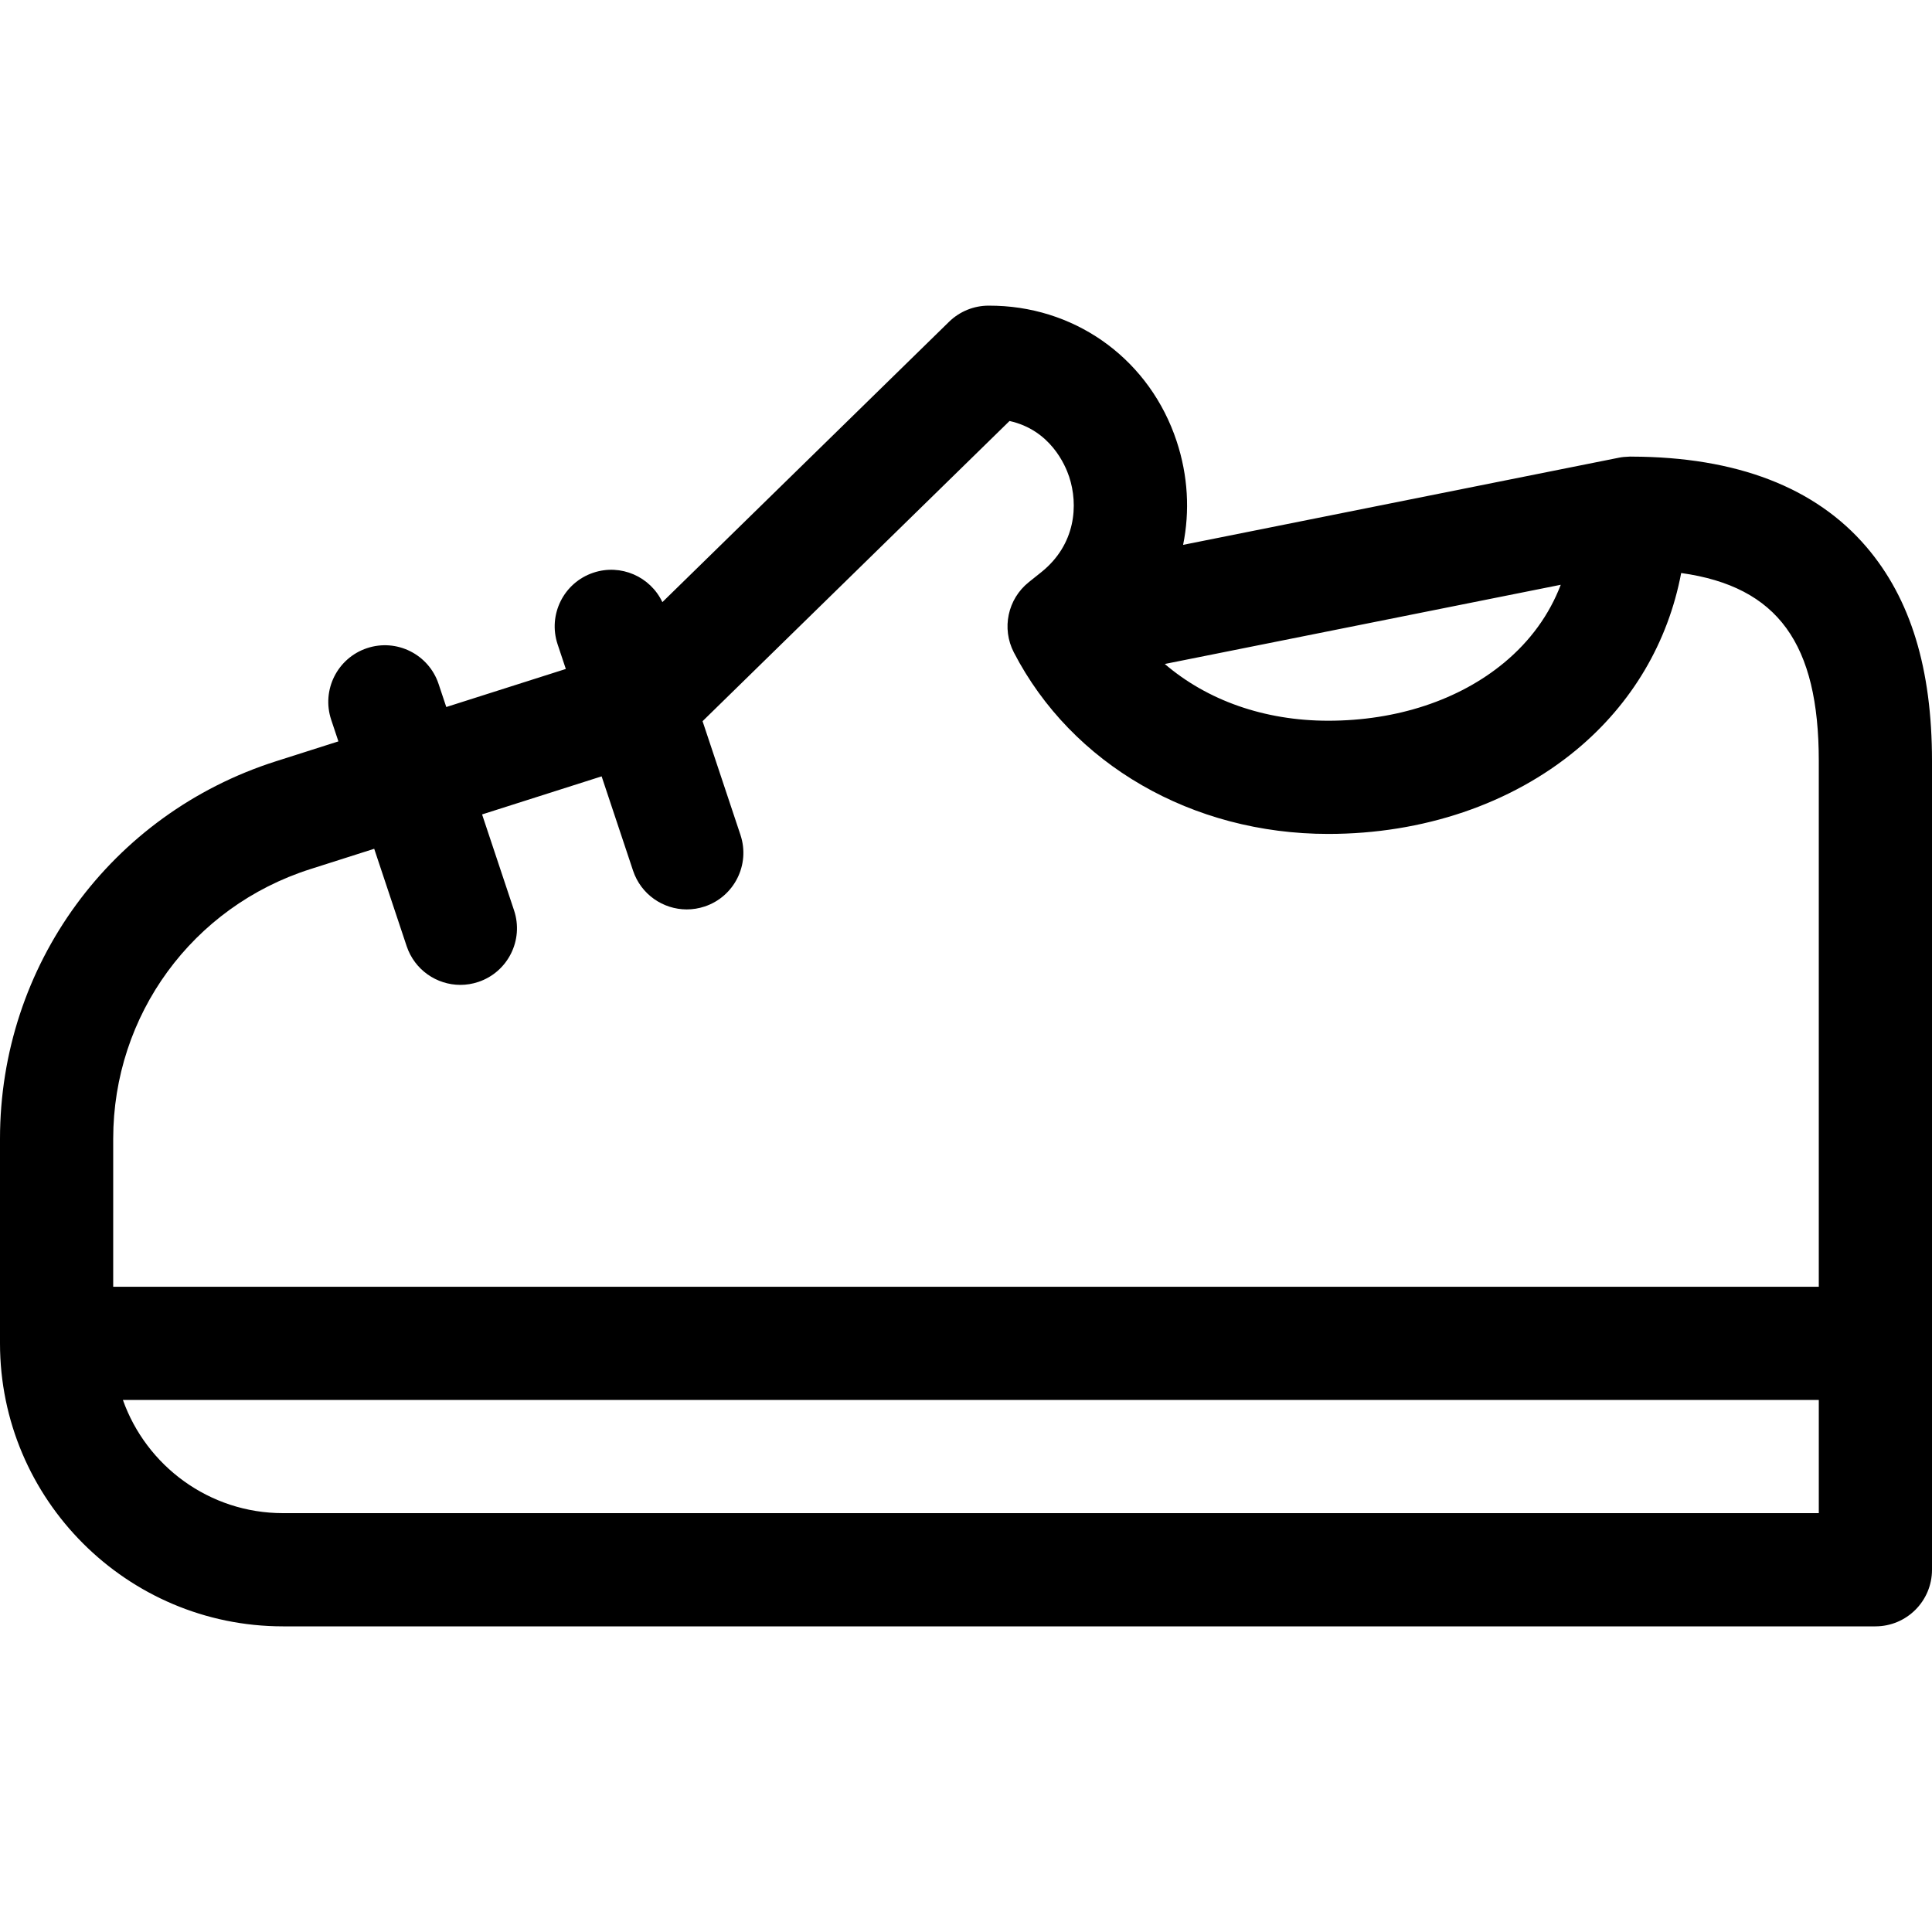 <?xml version="1.0" encoding="UTF-8"?> <svg xmlns="http://www.w3.org/2000/svg" height="512pt" viewBox="0 -81 512 512" width="512pt"><path d="m494.656 63.988c-13.516-15.84-34.465-23.902-62.246-23.98-.027 0-.055 0-.086-.004-.109 0-.215-.004-.324-.004-.164 0-.32.016-.477.027-.82.027-1.645.098-2.465.262l-115.523 23.105c1.809-8.895 1.316-18.336-1.723-27.5-6.965-21.023-25.68-35.098-47.684-35.859-.715-.023-1.422-.035-2.129-.035-3.922 0-7.684 1.535-10.488 4.273l-75.973 74.297c-3.199-6.762-11.012-10.227-18.281-7.801-7.859 2.621-12.105 11.113-9.488 18.973l2.18 6.539-31.68 10.086-2.039-6.109c-2.621-7.863-11.117-12.109-18.973-9.488-7.859 2.621-12.105 11.113-9.488 18.973l1.91 5.73-16.543 5.27c-43.746 13.934-73.137 54.141-73.137 100.047v54.211c0 41.355 33.645 75 75 75h422c8.285 0 15-6.715 15-15v-214.336c0-24.469-5.672-43.008-17.344-56.676zm-81.039 9.984c-3.035 7.926-8.074 14.895-14.992 20.637-11.961 9.926-28.52 15.391-46.625 15.391-16.941 0-32.082-5.406-43.32-15.039zm-383.617 146.816c0-32.793 20.992-61.512 52.242-71.461l16.926-5.391 8.602 25.805c2.098 6.285 7.949 10.262 14.23 10.262 1.57 0 3.172-.25 4.742-.773 7.859-2.621 12.109-11.113 9.488-18.973l-8.473-25.426 31.68-10.09 8.332 25c2.098 6.285 7.949 10.262 14.23 10.262 1.57 0 3.172-.25 4.742-.773 7.859-2.621 12.109-11.113 9.488-18.973l-10.043-30.137 81.348-79.555c10.836 2.391 14.781 11.688 15.801 14.77 2.457 7.406 1.805 17.941-7.391 25.301l-3.312 2.648c-5.586 4.469-7.238 12.258-3.953 18.609 15.352 29.672 47.281 48.105 83.32 48.105 25.09 0 48.453-7.922 65.785-22.305 14.719-12.219 24.273-28.484 27.746-46.84 25.711 3.605 36.469 18.793 36.469 49.809v139.336h-452zm452 99.211h-407c-19.559 0-36.238-12.539-42.43-30h449.43zm0 0"></path></svg> 